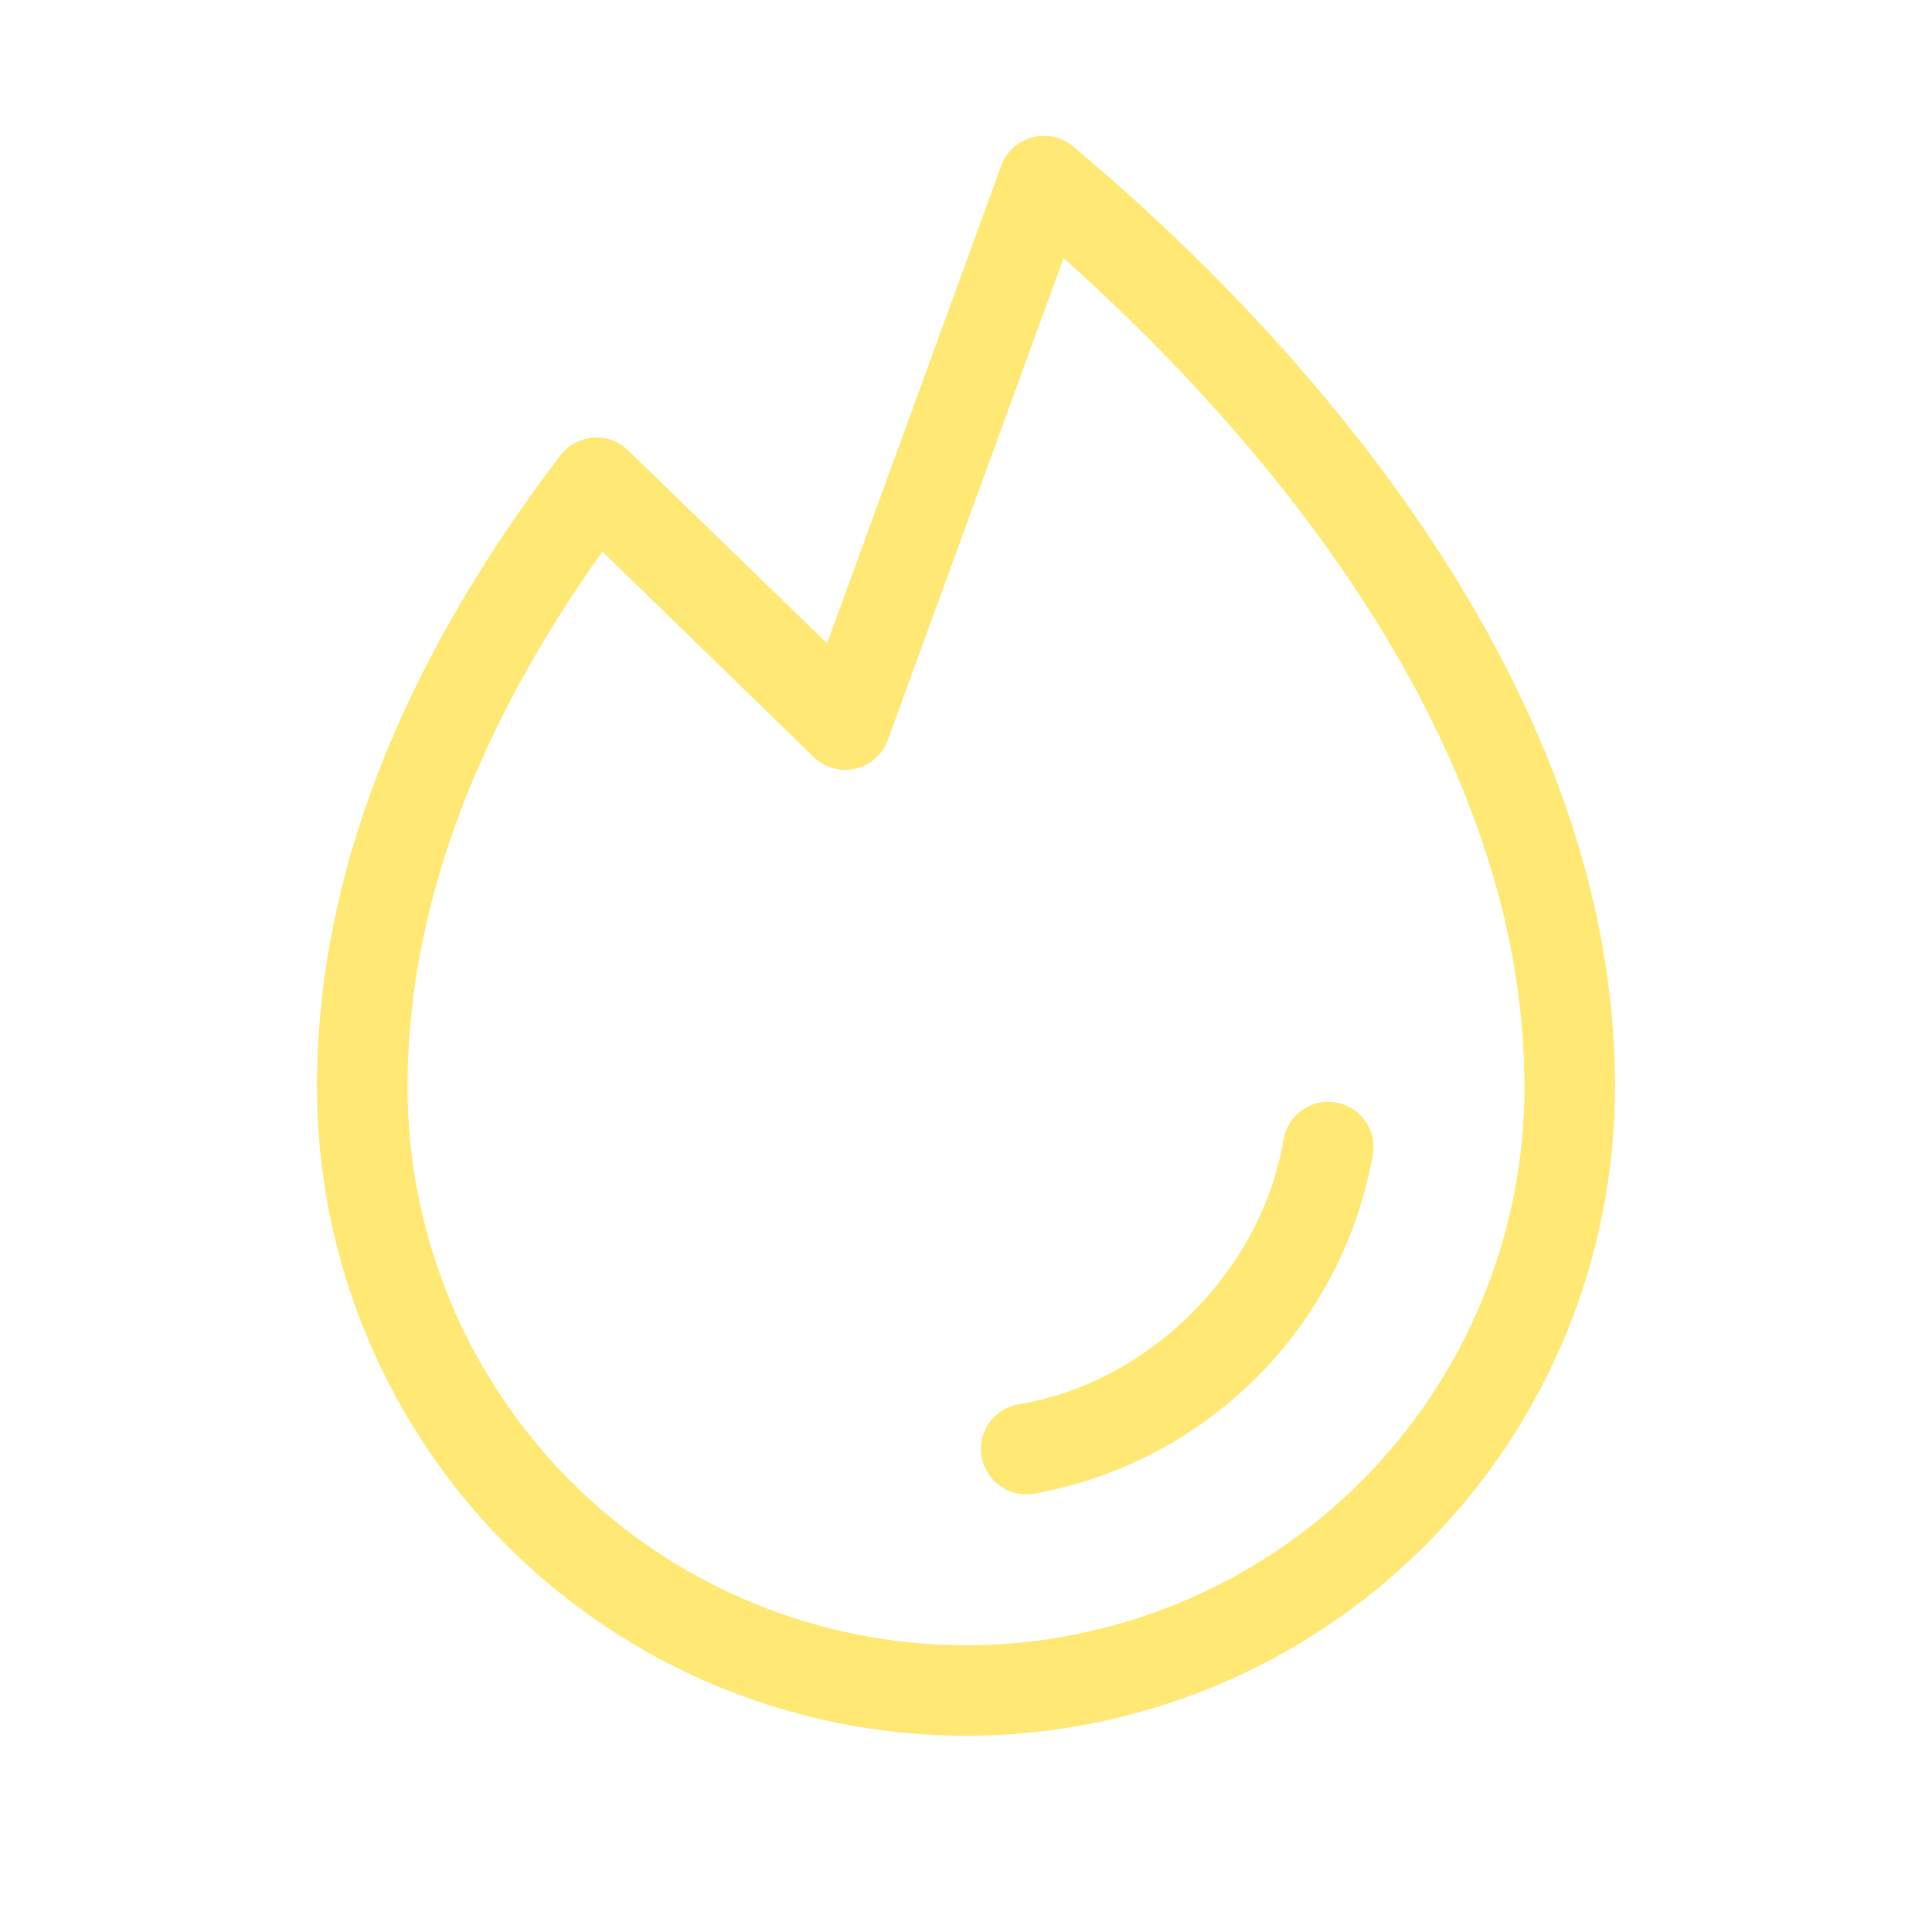 <?xml version="1.0" encoding="UTF-8"?> <svg xmlns="http://www.w3.org/2000/svg" width="30" height="30" viewBox="0 0 30 30" fill="none"> <g clip-path="url(#clip0_733_394)"> <path d="M21.319 17.93C21.084 19.24 20.454 20.447 19.513 21.388C18.572 22.329 17.365 22.959 16.055 23.194C16.016 23.2 15.977 23.203 15.938 23.203C15.761 23.204 15.59 23.138 15.46 23.018C15.329 22.899 15.249 22.735 15.234 22.559C15.219 22.383 15.271 22.207 15.38 22.068C15.489 21.928 15.646 21.835 15.82 21.806C17.857 21.464 19.585 19.734 19.931 17.695C19.962 17.511 20.065 17.347 20.217 17.239C20.293 17.186 20.378 17.147 20.468 17.127C20.558 17.106 20.651 17.103 20.742 17.119C20.833 17.134 20.921 17.167 20.999 17.216C21.077 17.265 21.145 17.329 21.198 17.405C21.252 17.48 21.29 17.565 21.311 17.655C21.331 17.745 21.334 17.839 21.319 17.93ZM25.078 16.875C25.078 19.548 24.016 22.111 22.126 24.001C20.236 25.891 17.673 26.953 15 26.953C12.327 26.953 9.764 25.891 7.874 24.001C5.984 22.111 4.922 19.548 4.922 16.875C4.922 13.656 6.193 10.358 8.701 7.073C8.761 6.993 8.838 6.927 8.926 6.879C9.014 6.831 9.111 6.803 9.211 6.795C9.311 6.788 9.411 6.802 9.505 6.836C9.599 6.871 9.684 6.925 9.756 6.995L12.843 9.99L15.548 2.571C15.587 2.465 15.65 2.37 15.734 2.294C15.817 2.218 15.917 2.163 16.026 2.133C16.134 2.104 16.249 2.101 16.359 2.125C16.469 2.149 16.572 2.199 16.658 2.271C19.186 4.375 25.078 10.008 25.078 16.875ZM23.672 16.875C23.672 11.203 19.143 6.347 16.515 4.008L13.786 11.491C13.746 11.602 13.679 11.7 13.591 11.778C13.503 11.856 13.397 11.91 13.282 11.936C13.168 11.963 13.049 11.96 12.936 11.928C12.823 11.896 12.719 11.837 12.635 11.755L9.354 8.565C7.344 11.382 6.328 14.18 6.328 16.875C6.328 19.175 7.242 21.381 8.868 23.007C10.494 24.633 12.7 25.547 15 25.547C17.3 25.547 19.506 24.633 21.132 23.007C22.758 21.381 23.672 19.175 23.672 16.875Z" fill="#FFE974"></path> </g> <defs> <clipPath id="clip0_733_394"> <rect width="30" height="30" fill="white"></rect> </clipPath> </defs> </svg> 